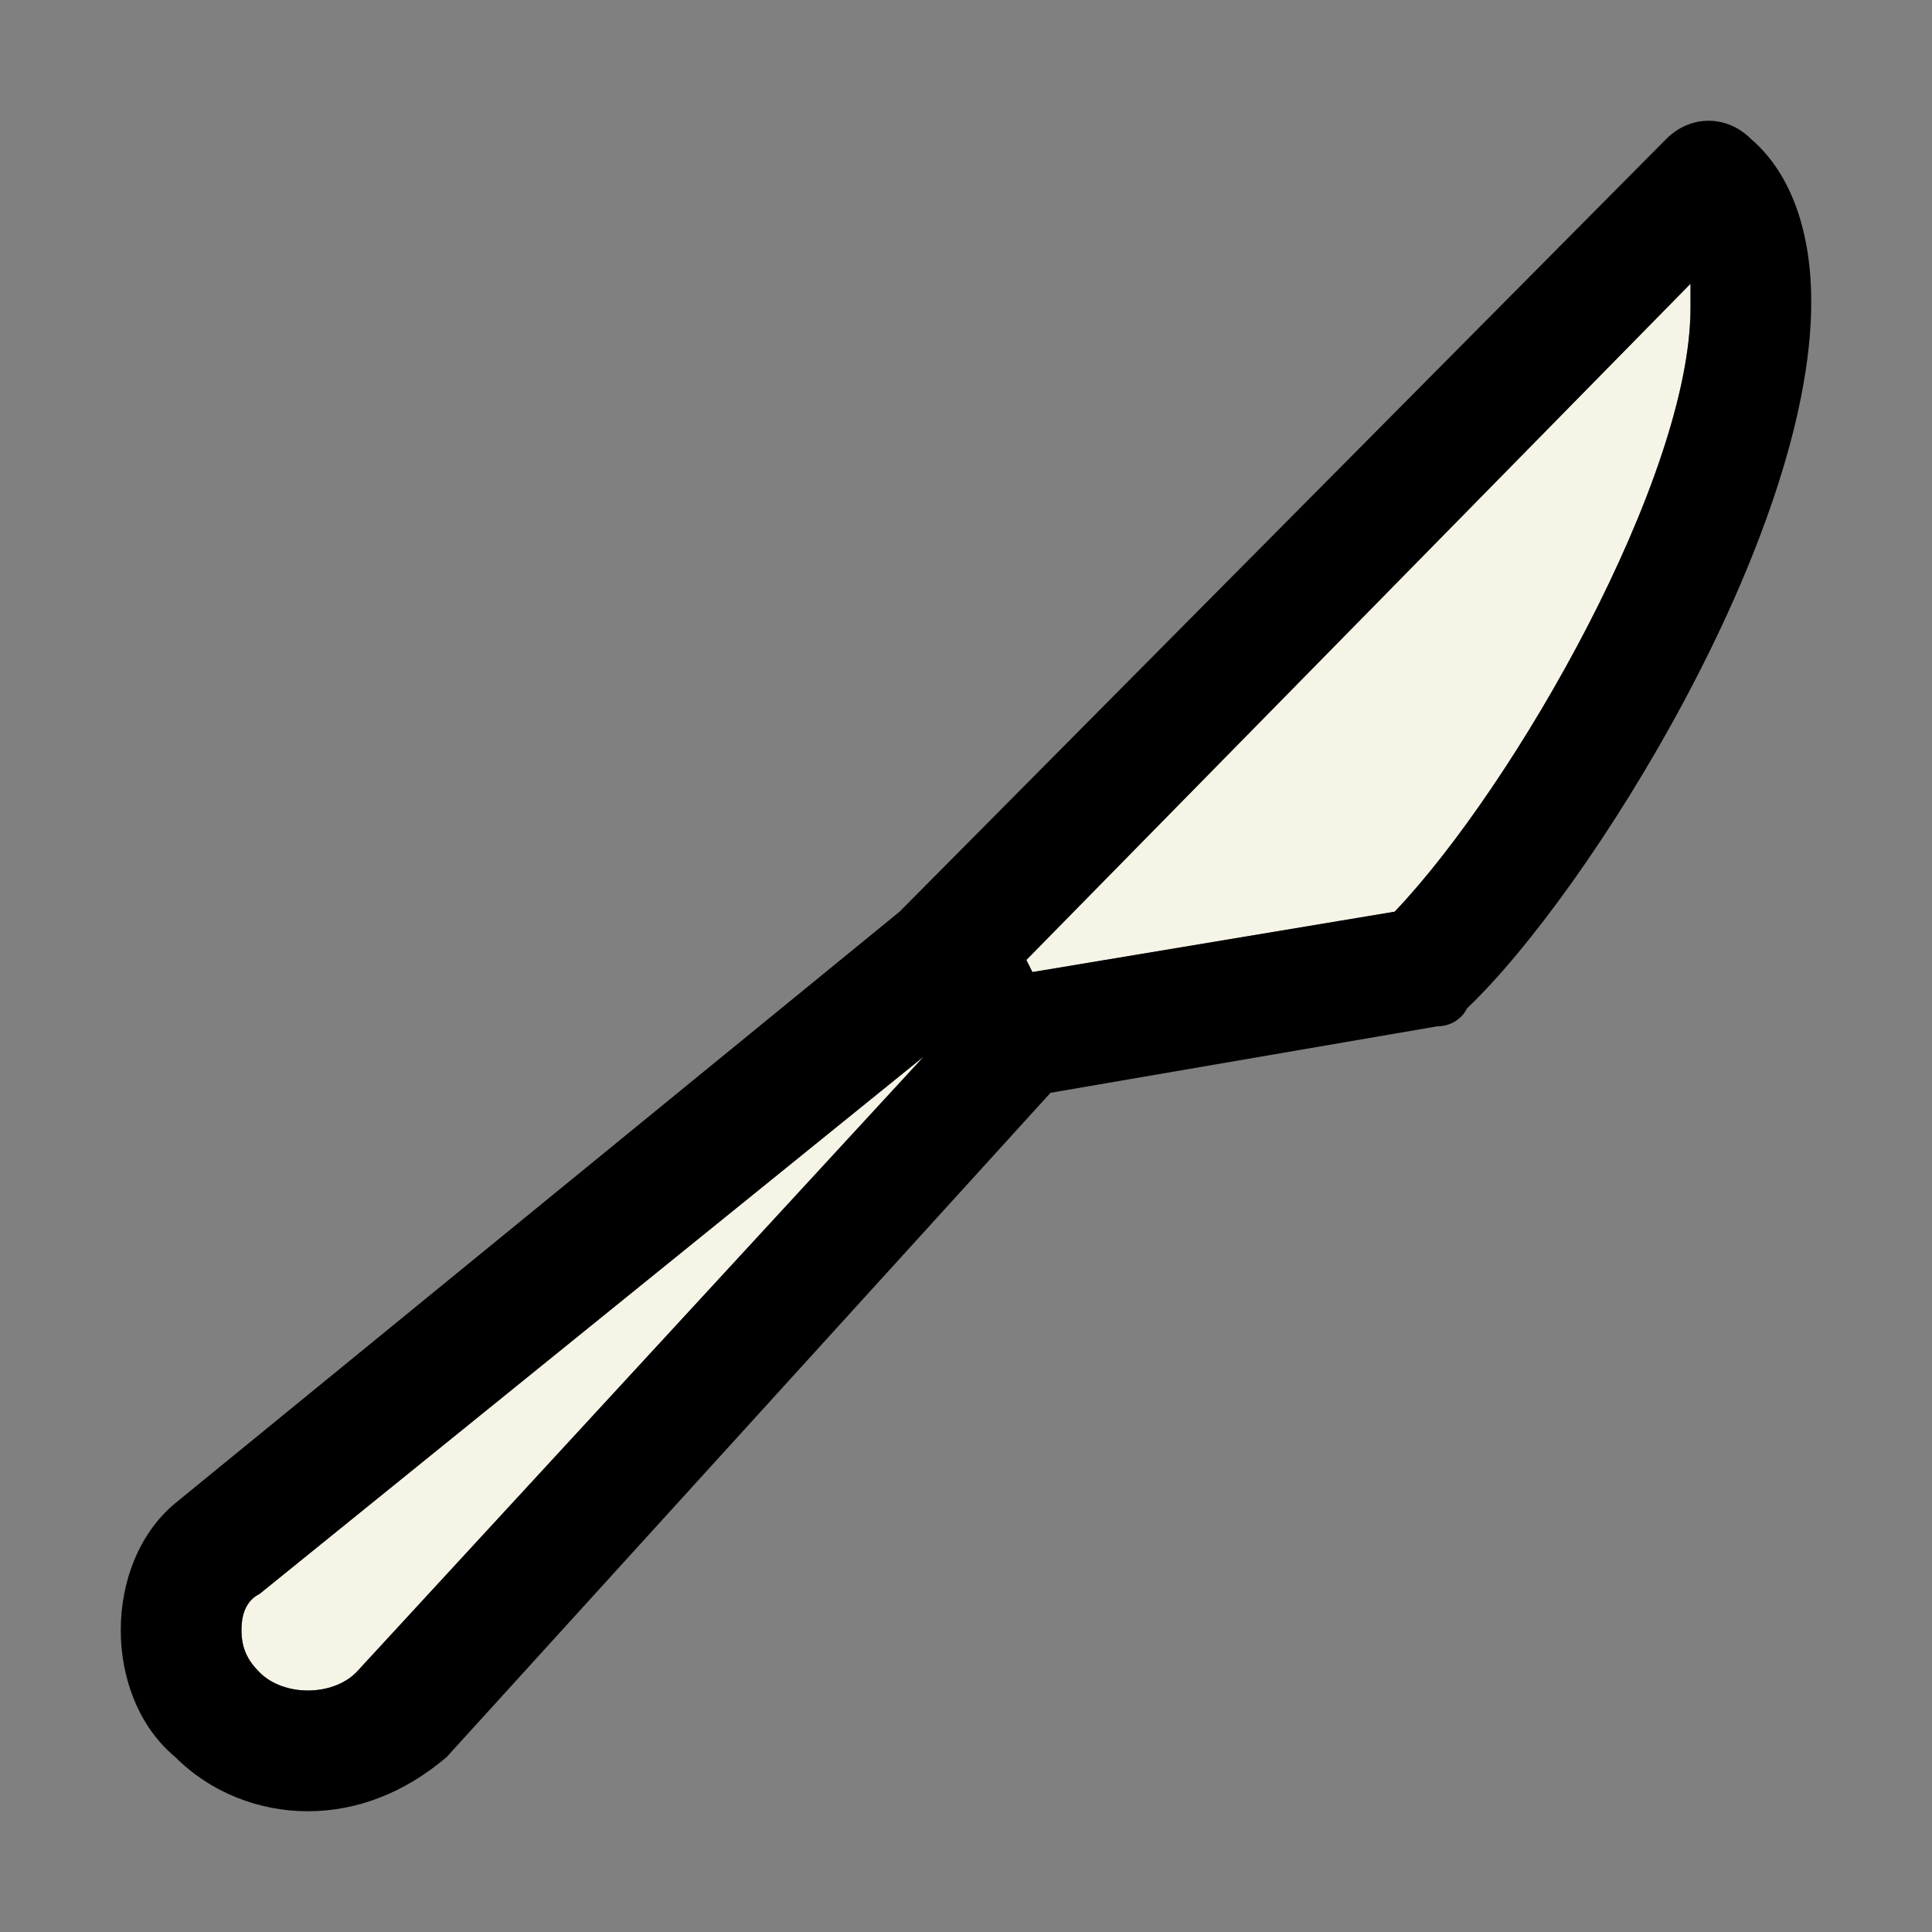 <?xml version="1.0" encoding="utf-8"?>
<!-- Скачано с сайта svg4.ru / Downloaded from svg4.ru -->
<svg height="800px" width="800px" version="1.1" id="knife" xmlns="http://www.w3.org/2000/svg" xmlns:xlink="http://www.w3.org/1999/xlink" 
	 viewBox="0 0 32 32" xml:space="preserve">
<rect x="0" y="0" width="32" height="32" fill="#808080" stroke="none"/>
<style type="text/css">
	.st0{fill:#F6F4E6;}
</style>
<path class="st0" d="M17.1,16.1l6-1c2-2.1,4.9-7.2,4.9-10c0-0.2,0-0.3,0-0.4L17,15.9L17.1,16.1z"/>
<path class="st0" d="M4,27c0,0.3,0.1,0.5,0.3,0.7c0.4,0.4,1.2,0.4,1.6,0l9.4-10.2l-11,8.9C4.1,26.5,4,26.7,4,27z"/>
<path d="M27.6,2.3L14.9,15.1l-12,9.8C2.3,25.4,2,26.2,2,27s0.3,1.6,0.9,2.1C3.5,29.7,4.3,30,5.1,30c0.8,0,1.6-0.3,2.3-0.9l10-11
	l6.4-1.1c0.2,0,0.4-0.1,0.5-0.3C26.3,14.8,30,8.9,30,5c0-1.1-0.3-2.1-1-2.7C28.6,1.9,28,1.9,27.6,2.3z M5.9,27.7
	c-0.4,0.4-1.2,0.4-1.6,0C4.1,27.5,4,27.3,4,27s0.1-0.5,0.3-0.6l11-8.9L5.9,27.7z M28,5.1c0,2.8-2.9,7.9-4.9,10l-6,1L17,15.9L28,4.7
	C28,4.8,28,4.9,28,5.1z"/>
</svg>